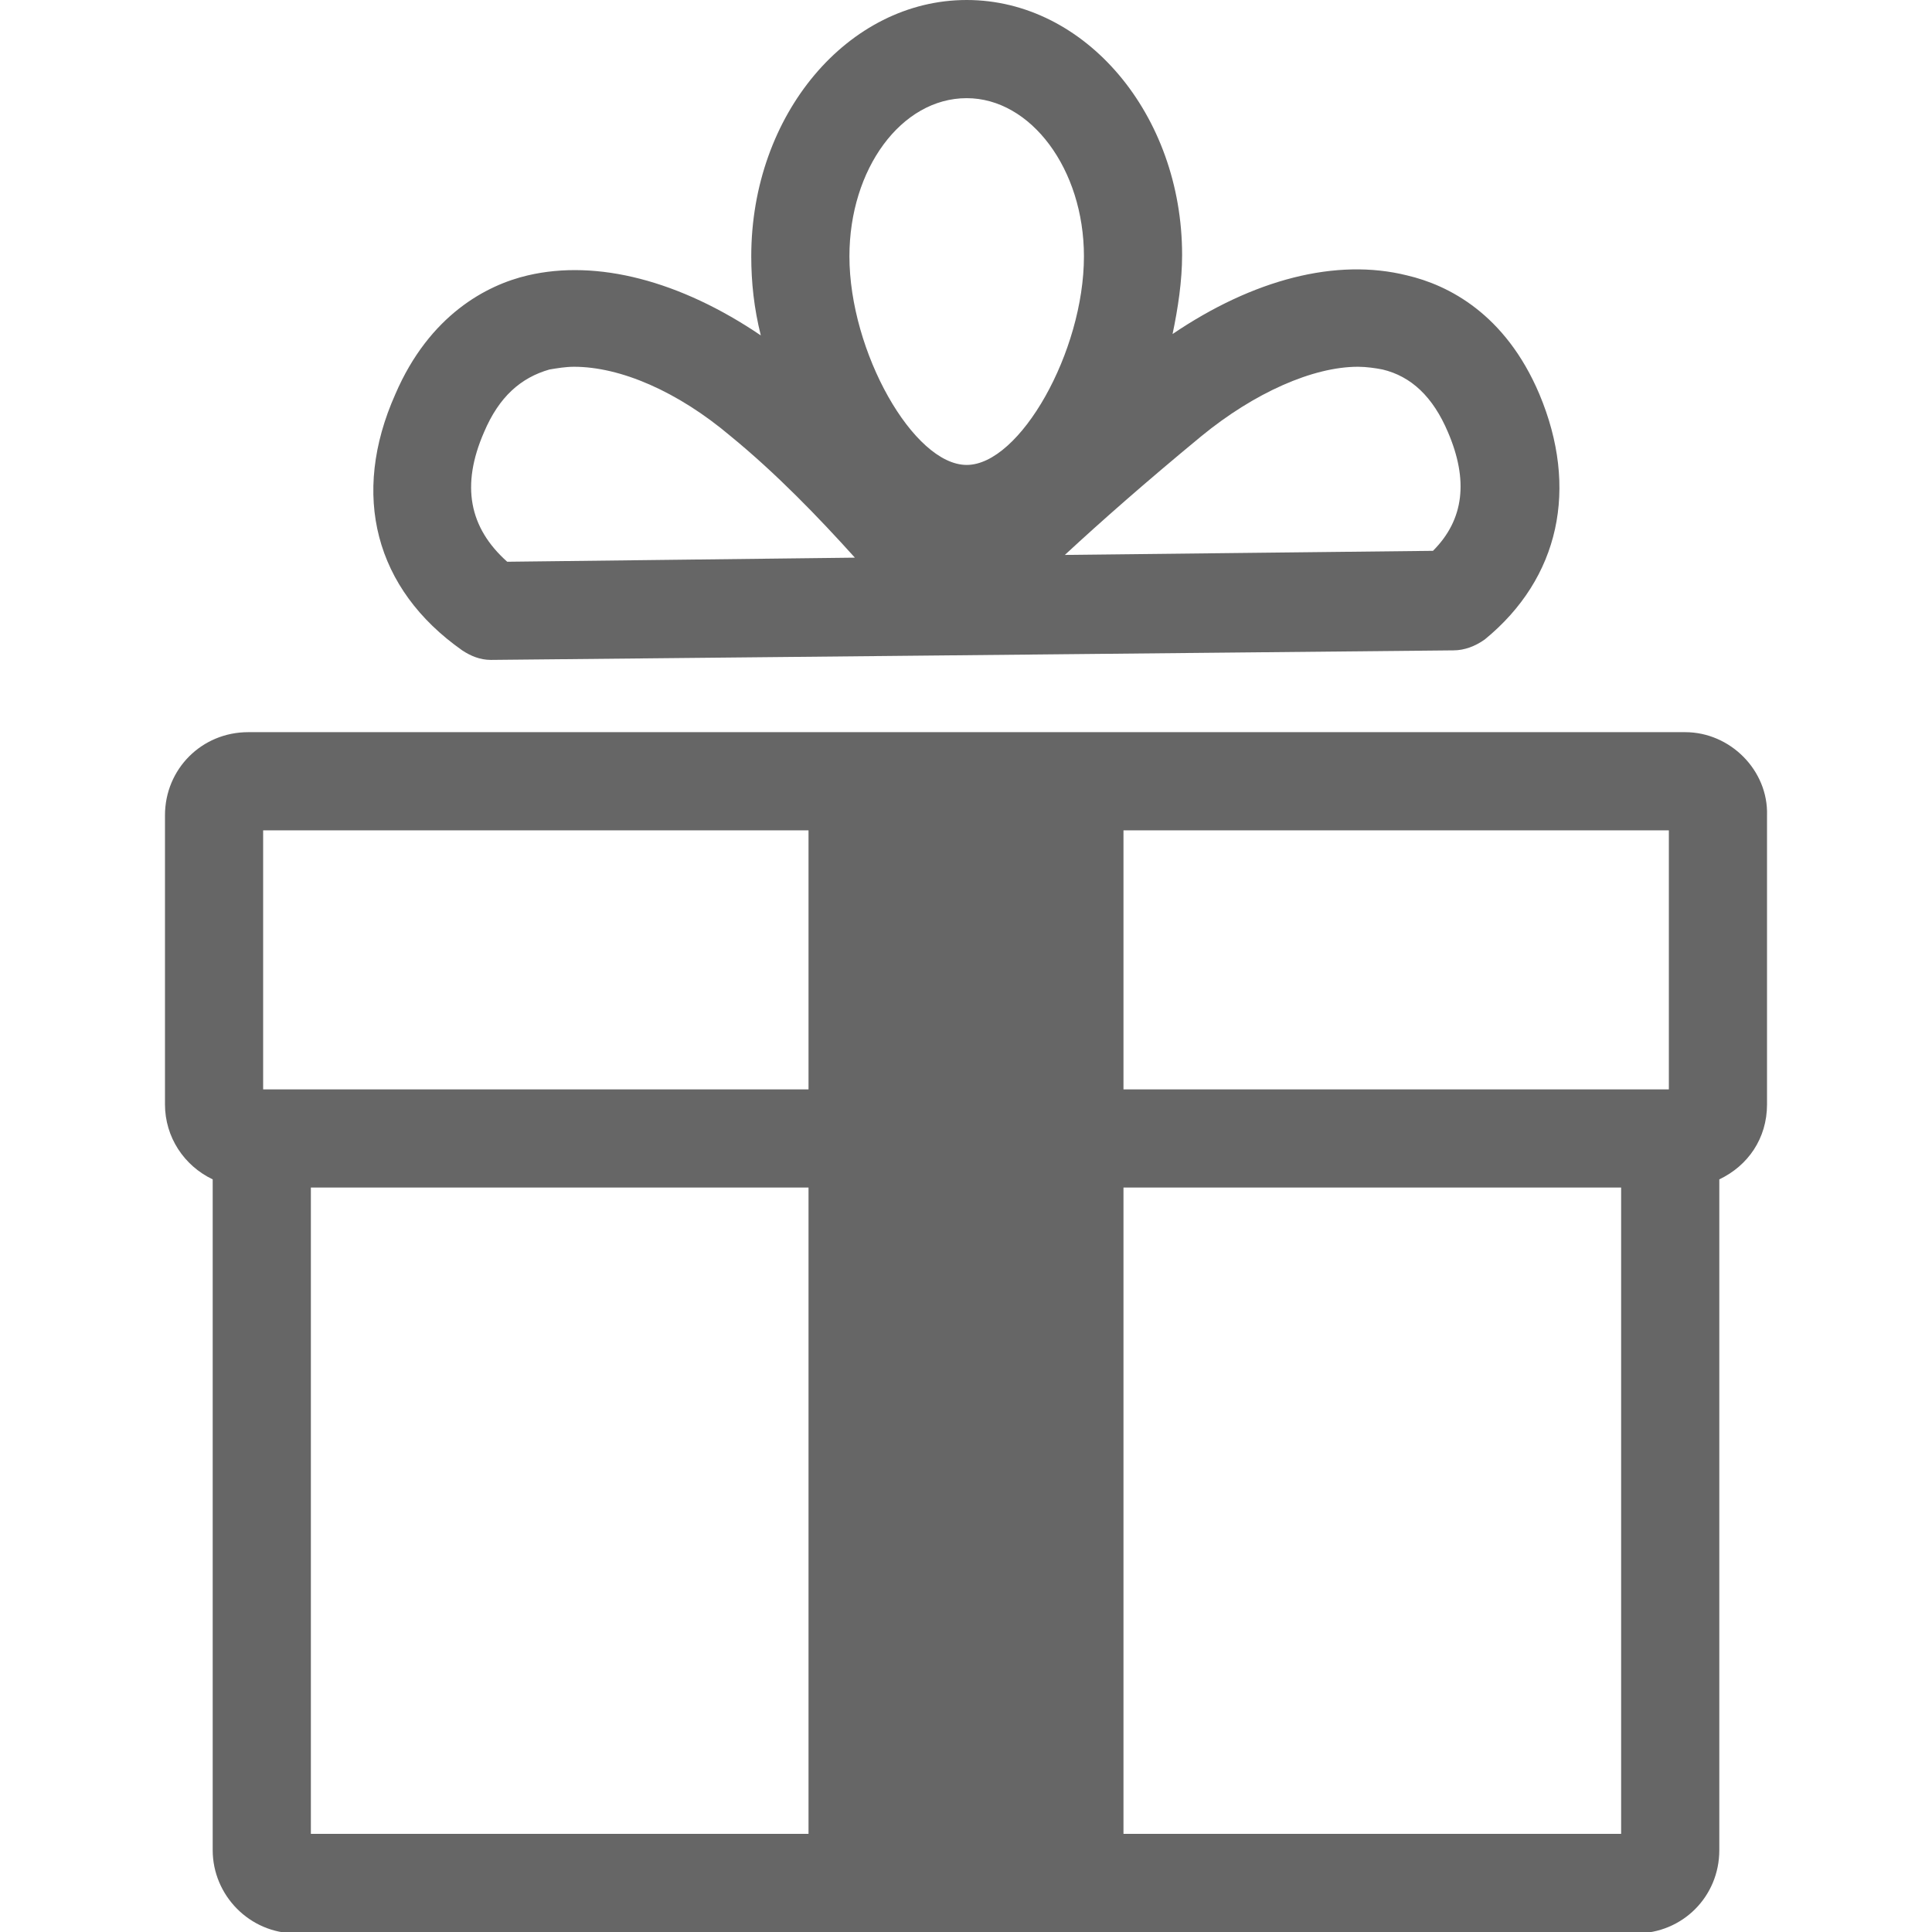 <?xml version="1.0" encoding="utf-8"?>
<!-- Generator: Adobe Illustrator 22.1.0, SVG Export Plug-In . SVG Version: 6.00 Build 0)  -->
<svg version="1.1" id="Ebene_1" xmlns="http://www.w3.org/2000/svg" xmlns:xlink="http://www.w3.org/1999/xlink" x="0px" y="0px"
	 viewBox="0 0 141.7 141.7" style="enable-background:new 0 0 141.7 141.7;" xml:space="preserve">
<style type="text/css">
	.st0{fill:#666666;}
</style>
<path class="st0" d="M33.9,47.7c0.6,0.4,1.3,0.7,2.1,0.7h0l70.6-0.7c0.8,0,1.6-0.3,2.3-0.8c5.5-4.5,6.9-11.1,4-18
	c-2.5-5.9-6.7-8-9.7-8.7C98,18.9,91.9,20.5,86,24.5c0.4-1.9,0.7-3.9,0.7-5.8C86.7,8.4,79.6,0,70.9,0c-8.7,0-15.8,8.4-15.8,18.8
	c0,1.9,0.2,3.8,0.7,5.8c-5.9-4-12-5.6-17.1-4.4c-3,0.7-7.2,2.9-9.7,8.7C25.7,36.3,27.5,43.2,33.9,47.7z M88.1,32
	c3.9-3.2,8.2-5.1,11.5-5.1c0.6,0,1.3,0.1,1.8,0.2c2.1,0.5,3.7,2,4.8,4.6c1.5,3.5,1.2,6.4-1.1,8.7l-27,0.3
	C80.8,38.2,84.1,35.3,88.1,32z M70.9,7.2c4.7,0,8.6,5.2,8.6,11.6c0,7-4.7,15.3-8.6,15.3c-3.9,0-8.6-8.3-8.6-15.3
	C62.3,12.4,66.1,7.2,70.9,7.2z M35.5,31.7c1.1-2.6,2.7-4,4.8-4.6c0.6-0.1,1.2-0.2,1.8-0.2c3.4,0,7.6,1.8,11.5,5.1
	c3.3,2.7,6.4,5.9,9.1,8.9l-25.5,0.3C34.4,38.7,33.8,35.6,35.5,31.7z M123.6,53.7H18.2c-3.4,0-6.1,2.7-6.1,6.1V81
	c0,2.4,1.4,4.5,3.5,5.5v49.2c0,3.3,2.7,6.1,6.1,6.1H120c3.4,0,6.1-2.7,6.1-6.1V86.5c2.1-1,3.5-3,3.5-5.5V59.8
	C129.7,56.5,126.9,53.7,123.6,53.7z M59.3,134.5H22.8V87.1h36.5V134.5z M59.3,79.9h-40V60.9h40V79.9z M118.9,134.5H82.4V87.1h36.5
	V134.5z M122.4,79.9h-40V60.9h40V79.9z"/>
</svg>
